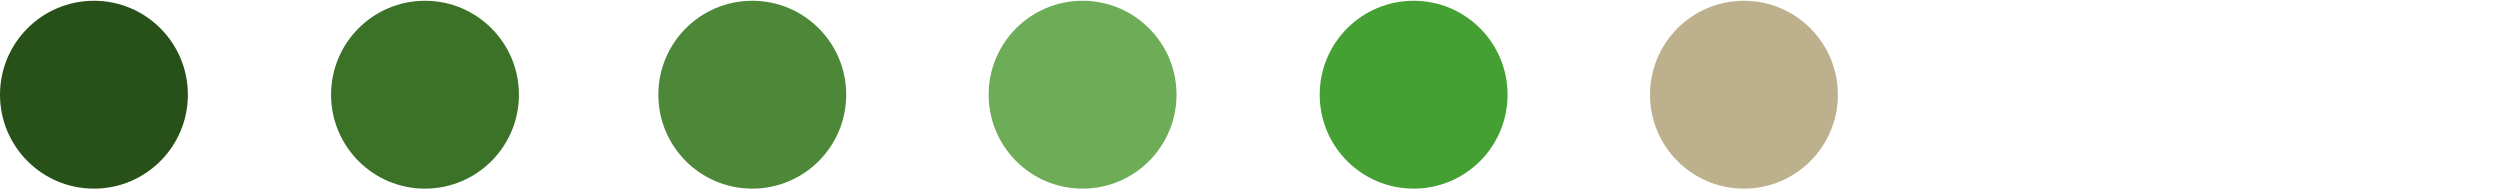<?xml version="1.0" encoding="utf-8"?>
<!-- Generator: $$$/GeneralStr/196=Adobe Illustrator 27.6.0, SVG Export Plug-In . SVG Version: 6.00 Build 0)  -->
<svg version="1.1" id="Calque_1" xmlns="http://www.w3.org/2000/svg" xmlns:xlink="http://www.w3.org/1999/xlink" x="0px" y="0px"
	 viewBox="0 0 330 25" style="enable-background:new 0 0 330 25;" xml:space="preserve">
<style type="text/css">
	.st0{fill:#6DAD57;}
	.st1{fill:#275118;}
	.st2{fill:#3B7228;}
	.st3{fill:#4D8738;}
	.st4{fill:#44A033;}
	.st5{fill:#BDB08C;}
</style>
<circle class="st0" cx="142.9" cy="12.5" r="12.4"/>
<circle class="st1" cx="12.4" cy="12.5" r="12.4"/>
<circle class="st2" cx="56.1" cy="12.5" r="12.4"/>
<circle class="st3" cx="99.3" cy="12.5" r="12.4"/>
<circle class="st4" cx="186.6" cy="12.5" r="12.4"/>
<circle class="st5" cx="230.2" cy="12.5" r="12.4"/>
</svg>
